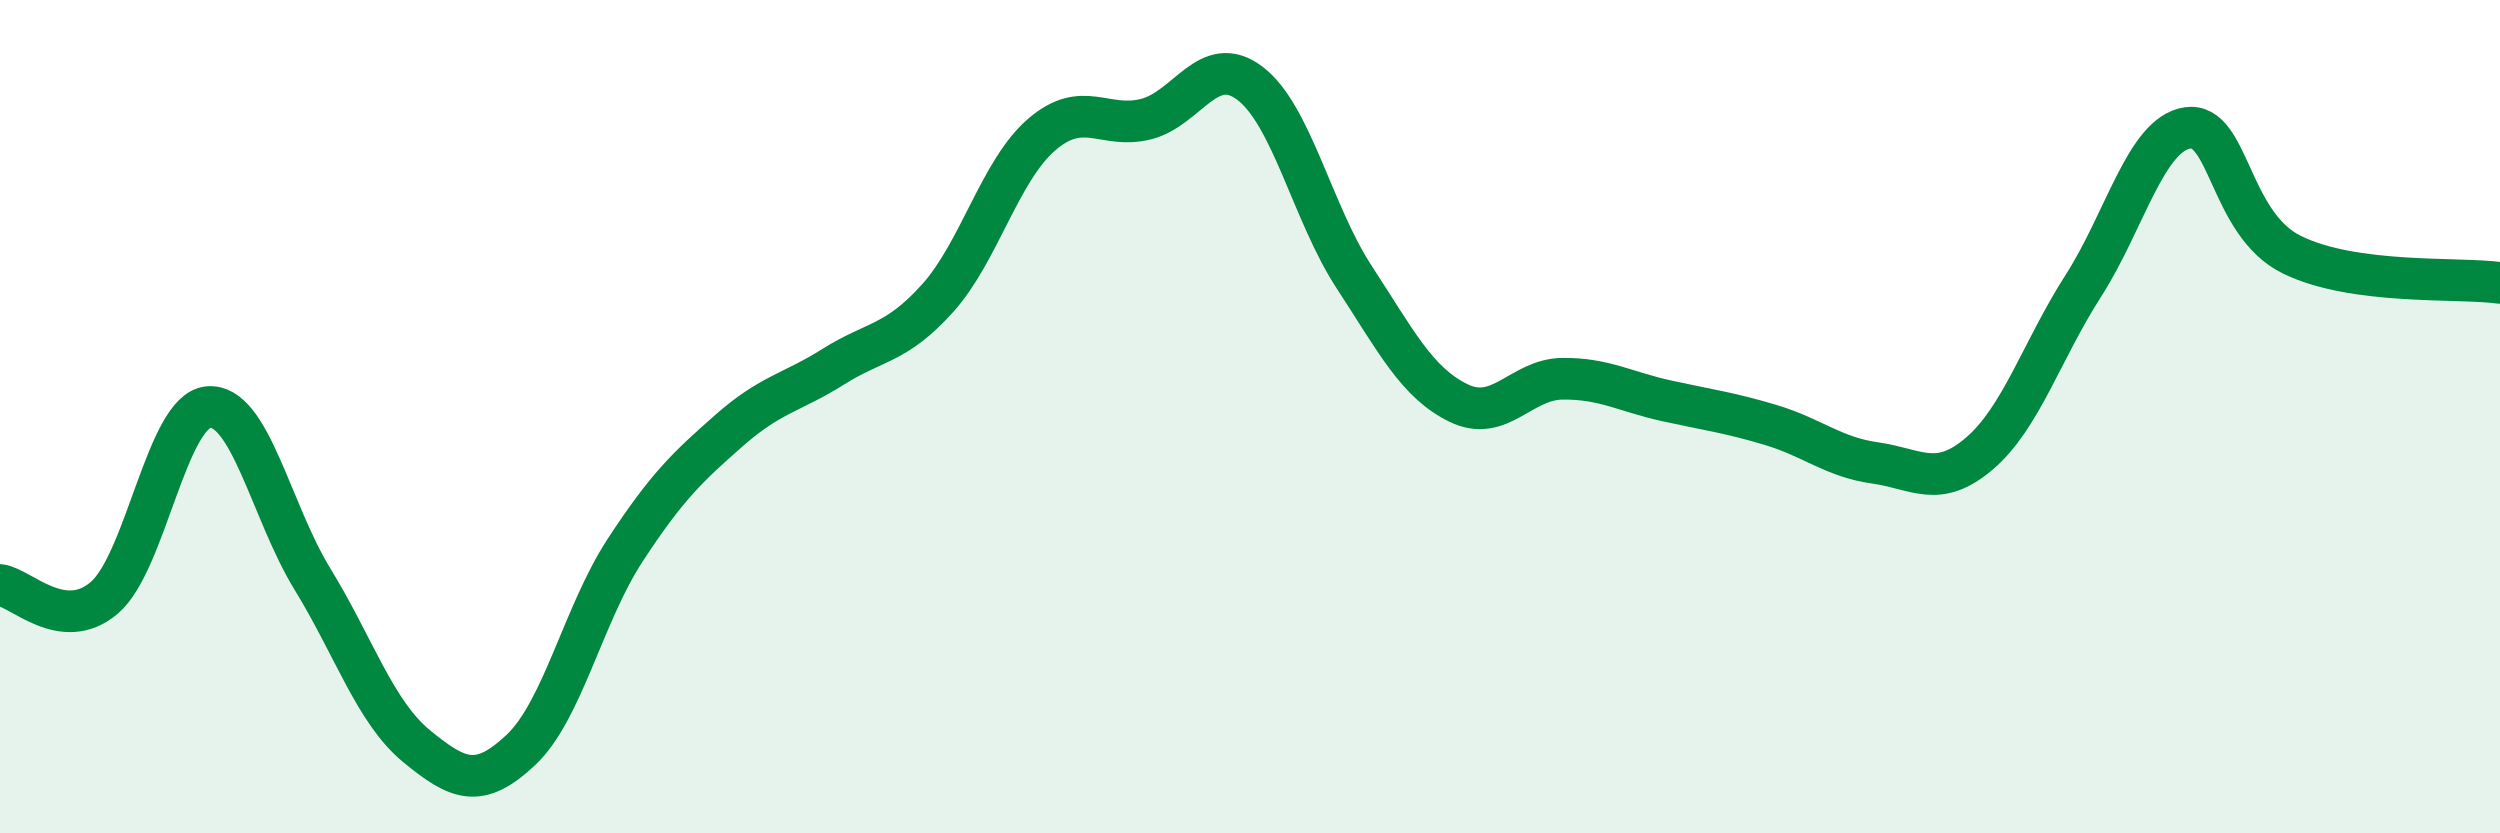 
    <svg width="60" height="20" viewBox="0 0 60 20" xmlns="http://www.w3.org/2000/svg">
      <path
        d="M 0,14.04 C 0.5,14.1 1.5,15.2 2.5,14.35 C 3.5,13.5 4,9.86 5,9.77 C 6,9.68 6.5,12.27 7.5,13.9 C 8.5,15.53 9,17.09 10,17.91 C 11,18.73 11.5,18.94 12.5,18 C 13.5,17.06 14,14.74 15,13.21 C 16,11.68 16.5,11.21 17.5,10.33 C 18.5,9.45 19,9.43 20,8.8 C 21,8.17 21.5,8.27 22.5,7.16 C 23.5,6.05 24,4.09 25,3.23 C 26,2.37 26.5,3.11 27.5,2.86 C 28.5,2.61 29,1.24 30,2 C 31,2.76 31.5,5.12 32.5,6.65 C 33.5,8.18 34,9.18 35,9.67 C 36,10.16 36.5,9.1 37.5,9.09 C 38.5,9.08 39,9.4 40,9.62 C 41,9.84 41.5,9.9 42.5,10.2 C 43.5,10.5 44,10.97 45,11.11 C 46,11.25 46.5,11.74 47.5,10.89 C 48.5,10.04 49,8.42 50,6.86 C 51,5.3 51.5,3.22 52.5,3.07 C 53.5,2.92 53.5,5.37 55,6.11 C 56.5,6.85 59,6.65 60,6.79L60 20L0 20Z"
        fill="#008740"
        opacity="0.1"
        stroke-linecap="round"
        stroke-linejoin="round"
      />
      <path
        d="M 0,14.04 C 0.5,14.1 1.5,15.2 2.5,14.35 C 3.5,13.5 4,9.86 5,9.77 C 6,9.68 6.5,12.27 7.5,13.9 C 8.5,15.53 9,17.09 10,17.91 C 11,18.73 11.5,18.94 12.5,18 C 13.5,17.06 14,14.74 15,13.21 C 16,11.68 16.5,11.21 17.5,10.33 C 18.5,9.45 19,9.43 20,8.8 C 21,8.17 21.5,8.27 22.5,7.16 C 23.5,6.05 24,4.09 25,3.23 C 26,2.37 26.5,3.11 27.5,2.86 C 28.5,2.61 29,1.24 30,2 C 31,2.76 31.5,5.12 32.5,6.65 C 33.5,8.18 34,9.18 35,9.67 C 36,10.16 36.5,9.1 37.5,9.09 C 38.5,9.08 39,9.4 40,9.62 C 41,9.84 41.5,9.9 42.5,10.2 C 43.5,10.5 44,10.97 45,11.11 C 46,11.25 46.5,11.74 47.5,10.89 C 48.5,10.04 49,8.42 50,6.86 C 51,5.3 51.5,3.22 52.5,3.07 C 53.5,2.92 53.5,5.37 55,6.11 C 56.5,6.85 59,6.65 60,6.79"
        stroke="#008740"
        stroke-width="1"
        fill="none"
        stroke-linecap="round"
        stroke-linejoin="round"
      />
    </svg>
  